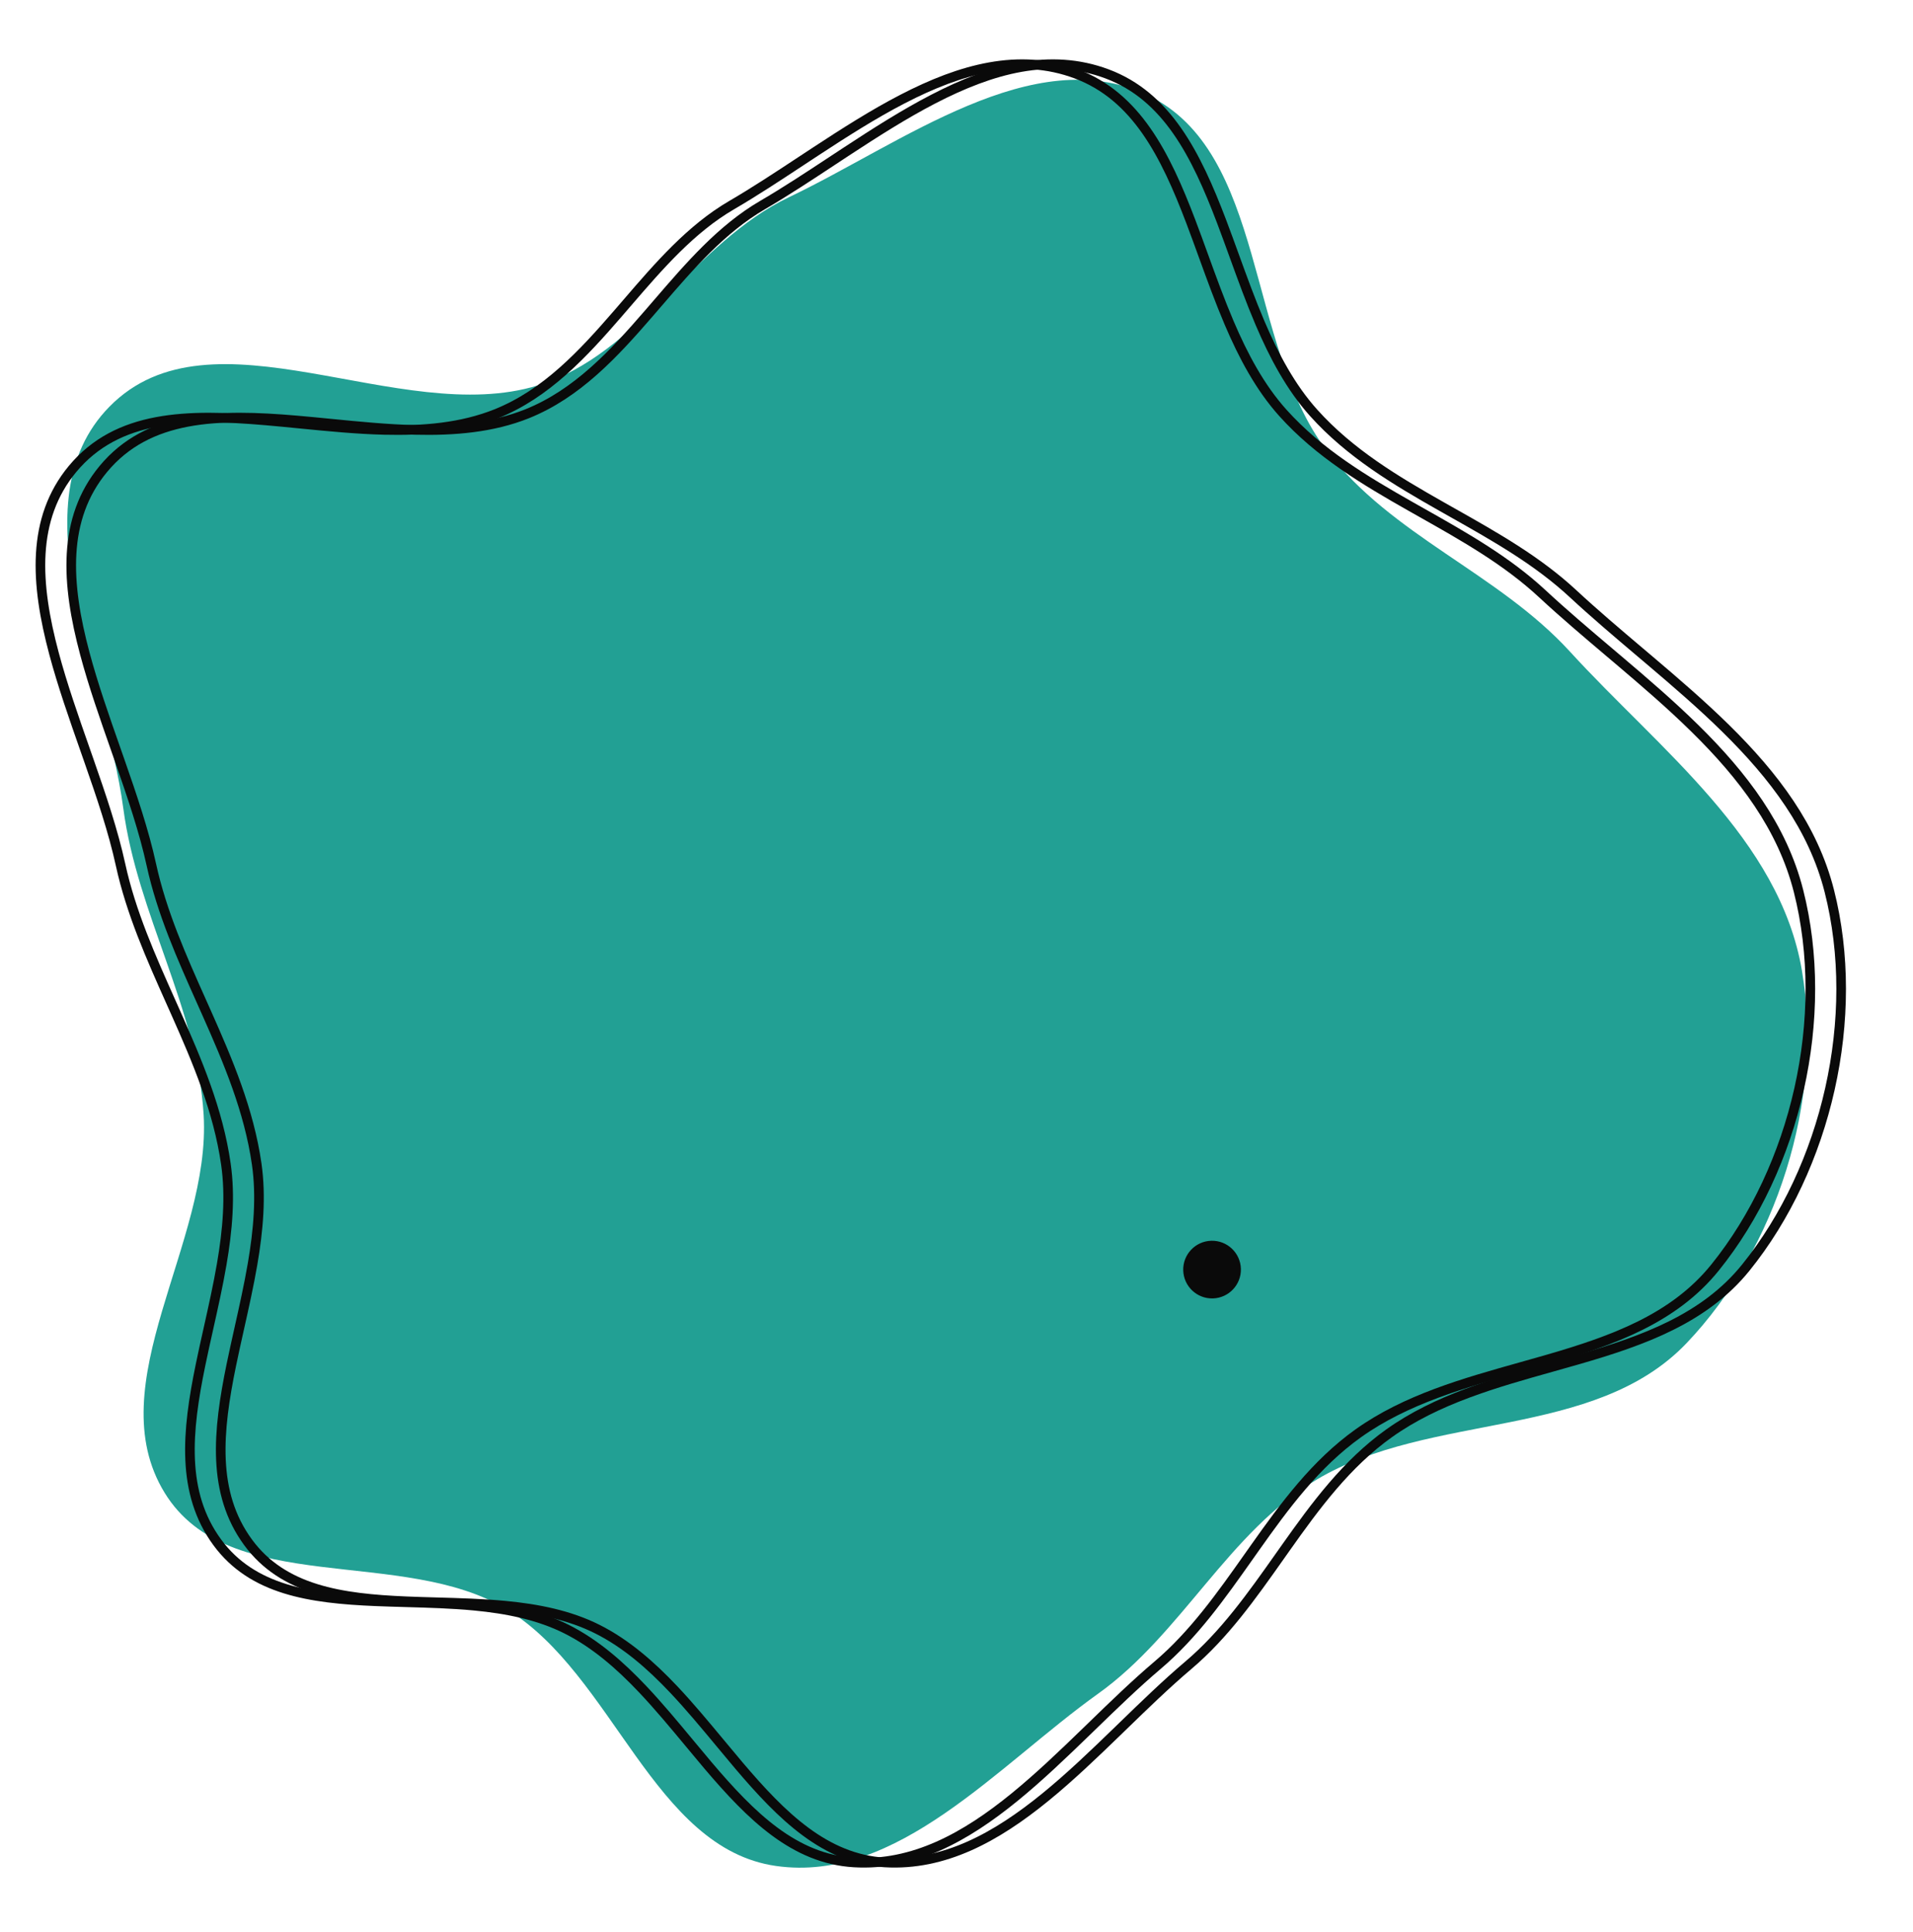 <?xml version="1.0" encoding="UTF-8"?> <svg xmlns="http://www.w3.org/2000/svg" width="199" height="201" viewBox="0 0 199 201" fill="none"><path d="M119.319 9.875C131.791 15.754 129.589 35.797 138.012 46.885C144.736 55.737 155.832 59.599 163.315 67.79C172.625 77.981 185.133 87.263 187.45 101.002C189.725 114.494 184.797 129.927 175.445 139.731C165.819 149.822 148.873 146.832 136.96 153.929C127.79 159.392 122.924 169.987 114.226 176.203C103.783 183.667 93.346 195.919 80.726 194.12C67.956 192.301 63.825 174.201 52.756 167.444C41.889 160.811 23.85 166.259 17.127 155.298C10.201 144.008 21.988 129.277 21.184 115.977C20.515 104.882 14.296 95.133 12.829 84.12C10.969 70.152 1.614 52.282 11.373 42.319C22.016 31.455 41.554 44.536 55.955 40.094C66.406 36.871 72.182 25.234 82.075 20.516C93.885 14.883 107.485 4.296 119.319 9.875Z" fill="#22A094"></path><path d="M111.96 7.687C118.188 10.021 121.217 16.063 123.864 23.021C124.315 24.208 124.756 25.423 125.2 26.647C126.045 28.975 126.901 31.334 127.86 33.586C129.33 37.034 131.067 40.297 133.448 42.949C137.225 47.157 141.997 49.998 146.786 52.712C147.166 52.927 147.546 53.142 147.926 53.356C152.353 55.855 156.733 58.328 160.432 61.764C162.657 63.831 165.032 65.843 167.411 67.857C167.748 68.142 168.085 68.428 168.422 68.713C171.14 71.019 173.839 73.342 176.326 75.79C181.303 80.686 185.399 86.047 187.087 92.679C190.425 105.8 186.821 121.444 178.397 131.877C174.121 137.174 167.786 139.459 160.99 141.427C160.084 141.689 159.169 141.946 158.251 142.204C152.331 143.866 146.252 145.572 141.286 149.116C136.861 152.274 133.649 156.636 130.55 161.015C130.34 161.313 130.13 161.61 129.92 161.907C127.026 166.008 124.166 170.059 120.415 173.239C118.126 175.179 115.86 177.377 113.584 179.586C113.408 179.756 113.233 179.926 113.058 180.096C110.598 182.48 108.121 184.856 105.557 186.948C100.422 191.137 95.013 194.122 88.836 193.755C82.629 193.386 78.131 188.936 73.66 183.67C73.01 182.903 72.359 182.118 71.704 181.329C70.131 179.434 68.536 177.512 66.864 175.742C64.488 173.229 61.917 170.982 58.944 169.486C56.019 168.014 52.719 167.365 49.327 167.043C47.001 166.823 44.6 166.755 42.238 166.688C41.167 166.658 40.105 166.628 39.061 166.584C32.289 166.3 26.243 165.425 22.595 160.445C18.82 155.291 19.439 148.907 20.86 141.996C21.118 140.74 21.403 139.463 21.691 138.176C22.186 135.96 22.687 133.716 23.067 131.503C23.67 127.987 23.982 124.473 23.498 121.096C22.697 115.511 20.522 110.395 18.279 105.357C18.115 104.989 17.951 104.621 17.786 104.253C15.696 99.574 13.625 94.939 12.539 89.957C11.781 86.477 10.533 82.799 9.238 79.095C9.107 78.72 8.975 78.345 8.844 77.97C7.672 74.627 6.496 71.273 5.62 67.997C3.665 60.691 3.256 53.96 7.544 48.789C12.219 43.154 19.521 43.041 27.65 43.738C28.831 43.839 30.03 43.958 31.237 44.077C34.141 44.363 37.093 44.655 39.966 44.726C44.043 44.827 48.03 44.489 51.62 43.049C56.825 40.961 60.635 36.828 64.285 32.612C64.595 32.254 64.903 31.895 65.212 31.537C68.562 27.647 71.864 23.812 76.122 21.332C78.481 19.957 80.9 18.362 83.348 16.748C83.851 16.417 84.355 16.084 84.86 15.753C87.831 13.803 90.843 11.881 93.877 10.309C99.957 7.159 106.031 5.466 111.96 7.687Z" stroke="#0A0A0A"></path><path d="M115.164 7.687C121.393 10.021 124.422 16.063 127.069 23.021C127.52 24.208 127.961 25.423 128.405 26.647C129.25 28.975 130.106 31.334 131.065 33.586C132.534 37.034 134.272 40.297 136.653 42.949C140.43 47.157 145.202 49.998 149.991 52.712C150.371 52.927 150.751 53.142 151.131 53.356C155.558 55.855 159.938 58.328 163.636 61.764C165.862 63.831 168.237 65.843 170.616 67.857C170.953 68.142 171.29 68.428 171.627 68.713C174.345 71.019 177.044 73.342 179.531 75.79C184.508 80.686 188.604 86.047 190.291 92.679C193.63 105.8 190.025 121.444 181.602 131.877C177.326 137.174 170.991 139.459 164.195 141.427C163.289 141.689 162.374 141.946 161.456 142.204C155.535 143.866 149.457 145.572 144.491 149.116C140.066 152.274 136.854 156.636 133.755 161.015C133.544 161.313 133.335 161.61 133.125 161.907C130.231 166.008 127.371 170.059 123.62 173.239C121.331 175.179 119.065 177.377 116.788 179.586C116.613 179.756 116.438 179.926 116.263 180.096C113.803 182.48 111.326 184.856 108.762 186.948C103.627 191.137 98.218 194.122 92.041 193.755C85.834 193.386 81.336 188.936 76.865 183.67C76.214 182.903 75.564 182.118 74.909 181.329C73.336 179.434 71.741 177.512 70.069 175.742C67.693 173.229 65.122 170.982 62.149 169.486C59.224 168.014 55.923 167.365 52.532 167.043C50.206 166.823 47.805 166.755 45.443 166.688C44.372 166.658 43.31 166.628 42.266 166.584C35.494 166.3 29.448 165.425 25.8 160.445C22.025 155.291 22.644 148.907 24.064 141.996C24.323 140.74 24.608 139.463 24.895 138.176C25.39 135.96 25.892 133.716 26.272 131.503C26.875 127.987 27.187 124.473 26.703 121.096C25.901 115.511 23.727 110.395 21.484 105.357C21.32 104.989 21.155 104.621 20.991 104.253C18.901 99.574 16.83 94.939 15.744 89.957C14.986 86.477 13.737 82.799 12.443 79.095C12.312 78.72 12.18 78.345 12.049 77.97C10.877 74.627 9.701 71.273 8.825 67.997C6.87 60.691 6.461 53.96 10.749 48.789C15.424 43.154 22.726 43.041 30.855 43.738C32.036 43.839 33.235 43.958 34.442 44.077C37.346 44.363 40.298 44.655 43.171 44.726C47.248 44.827 51.235 44.489 54.825 43.049C60.03 40.961 63.84 36.828 67.49 32.612C67.8 32.254 68.108 31.895 68.417 31.537C71.766 27.647 75.069 23.812 79.327 21.332C81.686 19.957 84.105 18.362 86.553 16.748C87.056 16.417 87.56 16.084 88.065 15.753C91.036 13.803 94.047 11.881 97.082 10.309C103.162 7.159 109.236 5.466 115.164 7.687Z" stroke="#0A0A0A"></path><circle cx="126.084" cy="132.078" r="3" transform="rotate(-1.62 126.084 132.078)" fill="#0A0A0A"></circle></svg> 